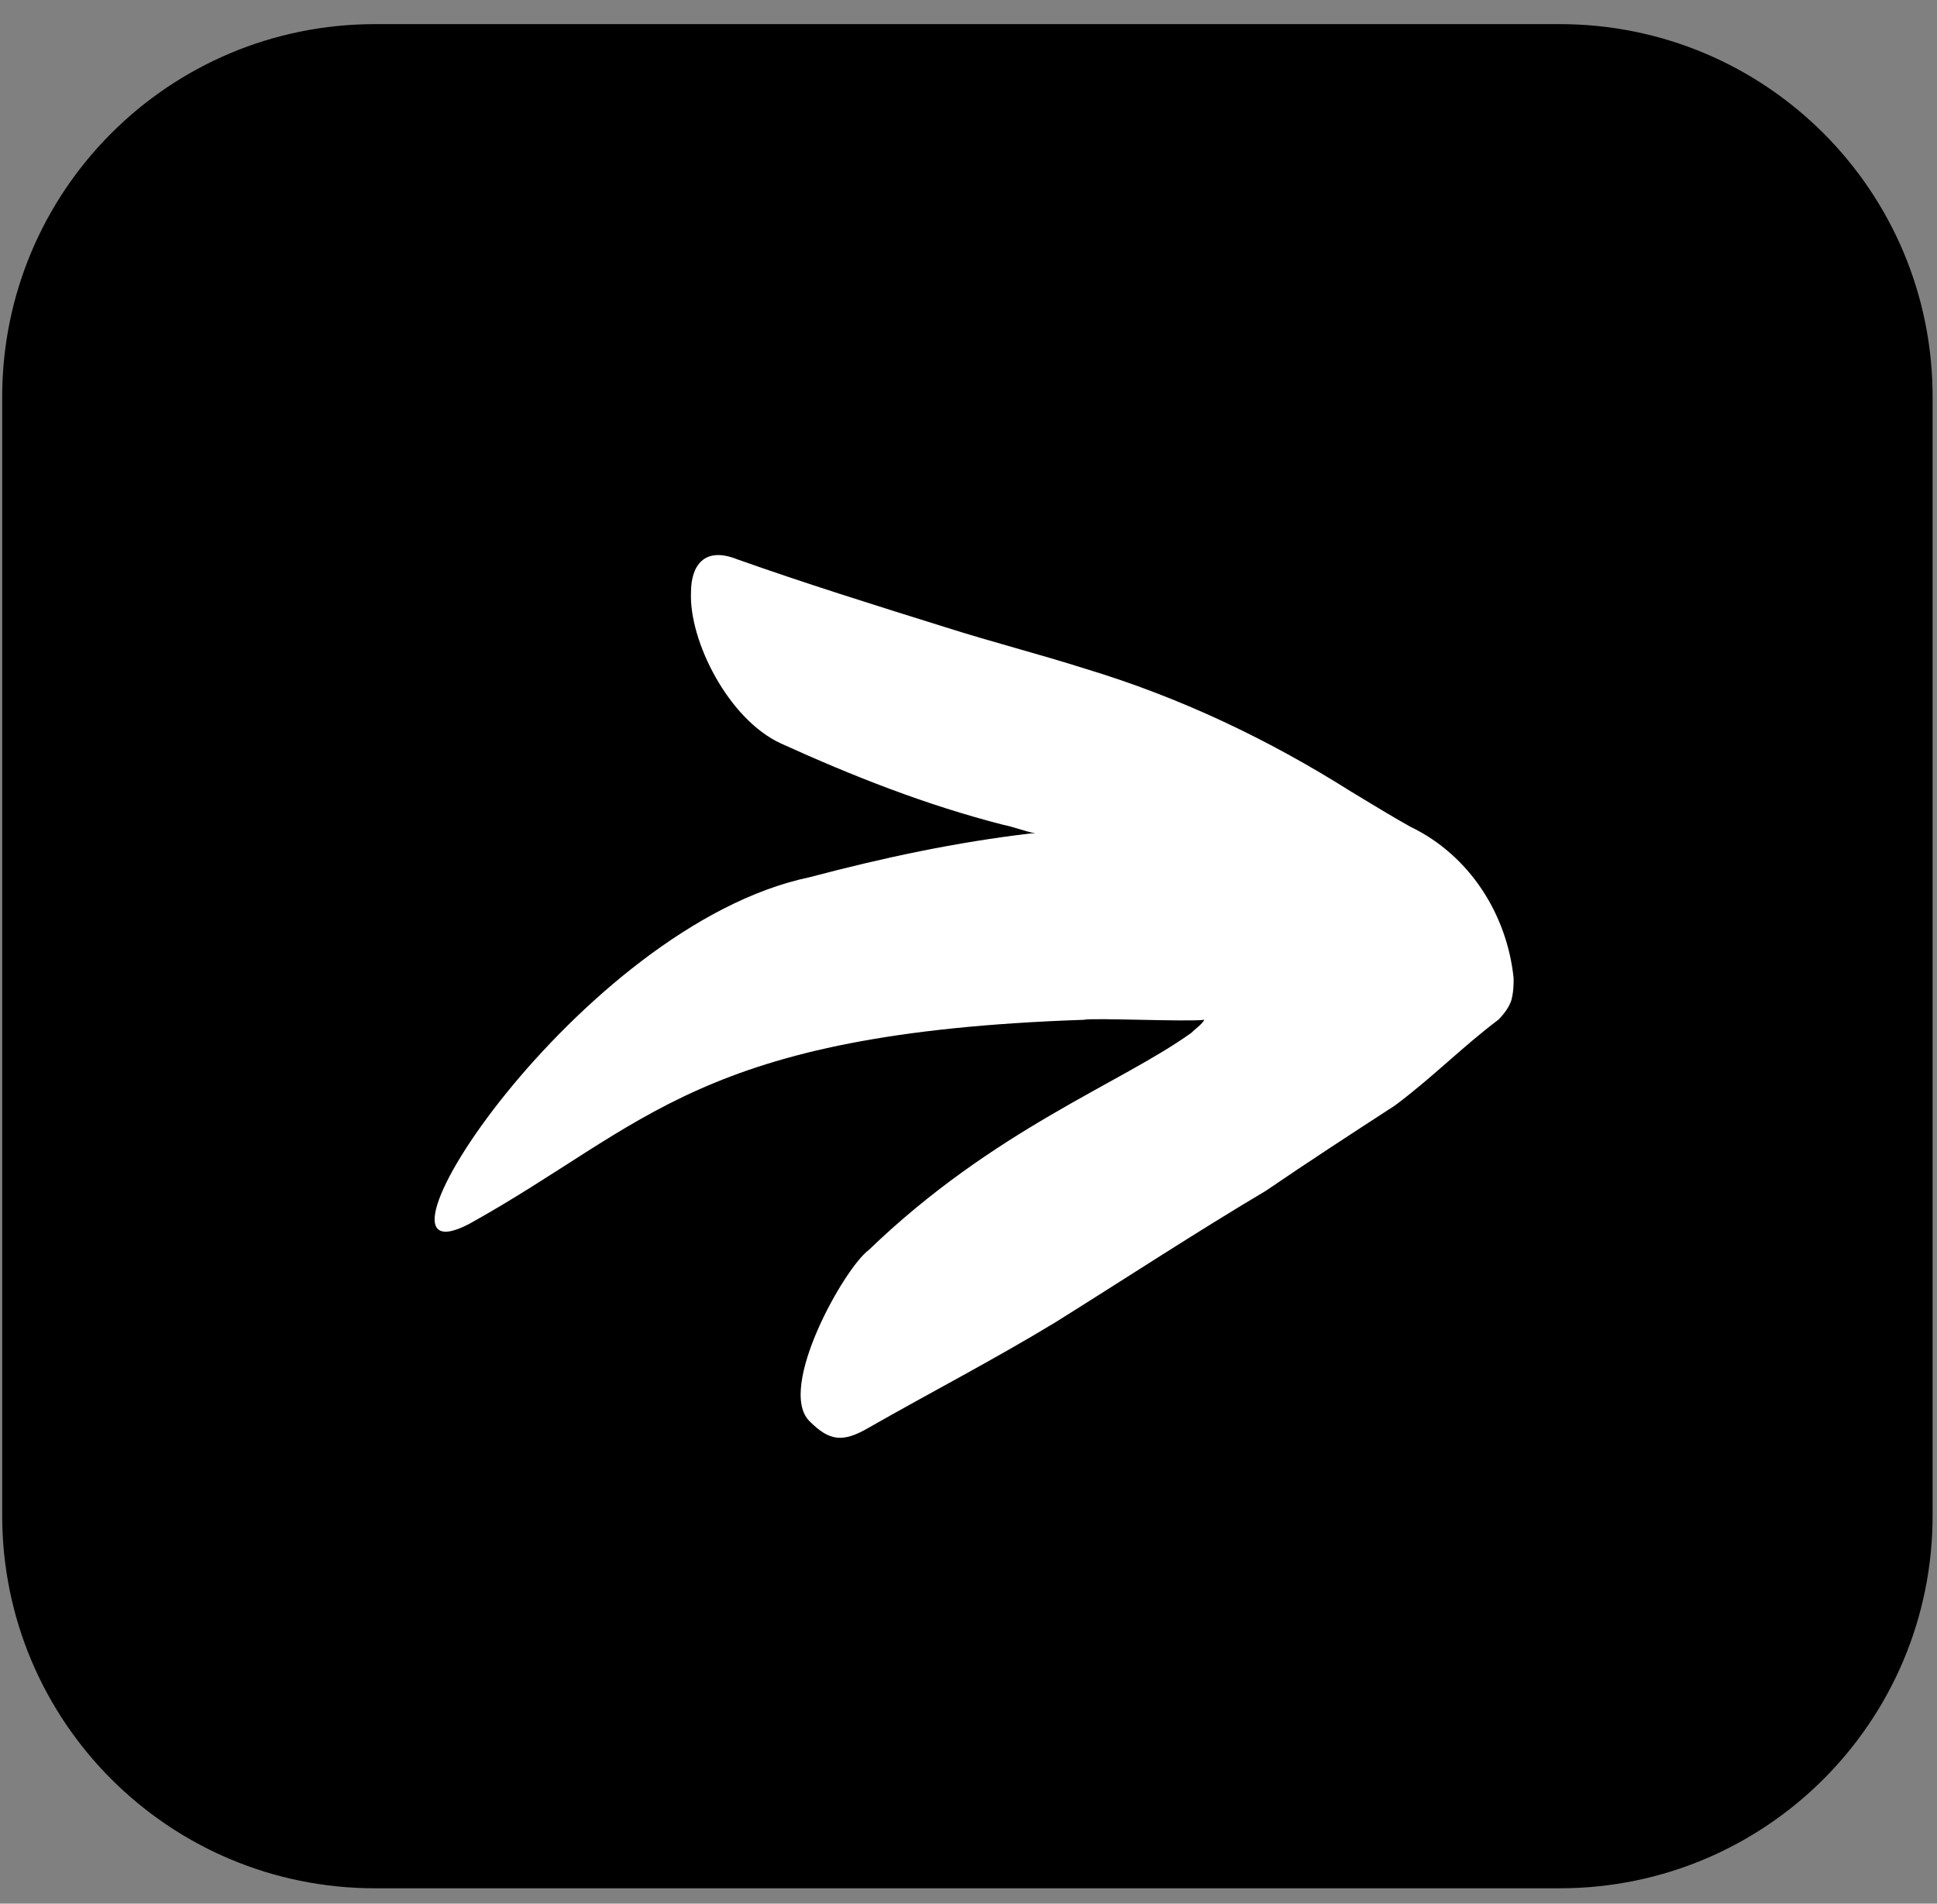 <?xml version="1.0" encoding="utf-8"?>
<!-- Generator: Adobe Illustrator 27.4.0, SVG Export Plug-In . SVG Version: 6.00 Build 0)  -->
<svg version="1.1" id="Layer_1" xmlns="http://www.w3.org/2000/svg" xmlns:xlink="http://www.w3.org/1999/xlink" x="0px" y="0px"
	 viewBox="0 0 88.3 86.8" style="enable-background:new 0 0 88.3 86.8;" xml:space="preserve">
<rect x="0" y="0" width="88.3" height="86.8" fill="#808080" stroke="none"/>
<style type="text/css">
	.st0{fill:#000;}
	.st1{clip-path:url(#SVGID_00000108268929374089574840000004149849696036431766_);}
	.st2{fill:#FFFFFF;}
</style>
<g transform="translate(-5654 621) rotate(-90)">
	<g transform="translate(281 4016)">
		<g transform="translate(240 1650)">
			<g transform="matrix(0, 1, -1, 0, 100, -12)">
				<path class="st0" d="M17.1,1.1h54c9.4,0,17,7.6,17,17v51c0,9.4-7.6,17-17,17h-54c-9.4,0-17-7.6-17-17v-51
					C0.1,8.7,7.7,1.1,17.1,1.1z"/>
			</g>
		</g>
	</g>
	<g>
		<g>
			<defs>
				<polygon id="SVGID_1_" points="591,5736.4 513.6,5695.1 530.8,5642.1 613,5668.8 				"/>
			</defs>
			<clipPath id="SVGID_00000104679756821515037040000013234250028297832863_">
				<use xlink:href="#SVGID_1_"  style="overflow:visible;"/>
			</clipPath>
			<g transform="translate(0 0)" style="clip-path:url(#SVGID_00000104679756821515037040000013234250028297832863_);">
				<path class="st2" d="M583,5701c-0.4-3.4-1.1-6.7-2-10.1c-2.2-10.5-18.8-21.2-15.8-15.5c4.5,8.1,8.7,10.4,9.3,28
					c0.1,0.4-0.1,4.7,0,5.5c-0.2-0.1-0.4-0.4-0.6-0.6c-2.3-3.2-4.4-9-9.9-14.7c-0.8-1.1-6.3-4.2-7.8-2.7c-0.9,0.9-1,1.5-0.3,2.7
					c1.6,2.8,3.1,5.7,4.8,8.5c2,3.2,4.1,6.4,6,9.6c1.3,1.9,2.6,3.9,3.9,5.9c0.6,0.8,1.2,1.5,1.9,2.3c0.7,0.8,1.4,1.6,2,2.4
					c0.3,0.3,0.6,0.5,0.9,0.6c0.4,0.1,0.7,0.1,1,0.1c2.9-0.3,5.6-2,6.9-4.7c0.5-0.9,1-1.7,1.6-2.7c2.4-3.8,4.3-7.8,5.6-12.1
					c0.7-2.2,1.2-4.2,1.9-6.4c1-3.2,2-6.4,3.1-9.5c0.6-1.5-0.3-2.1-1.5-2.1c-2.2-0.1-5.8,1.7-6.9,4.1c-1.5,3.3-2.8,6.6-3.7,10.1
					c-0.1,0.5-0.3,1-0.4,1.5L583,5701"/>
			</g>
		</g>
	</g>
</g>
</svg>
